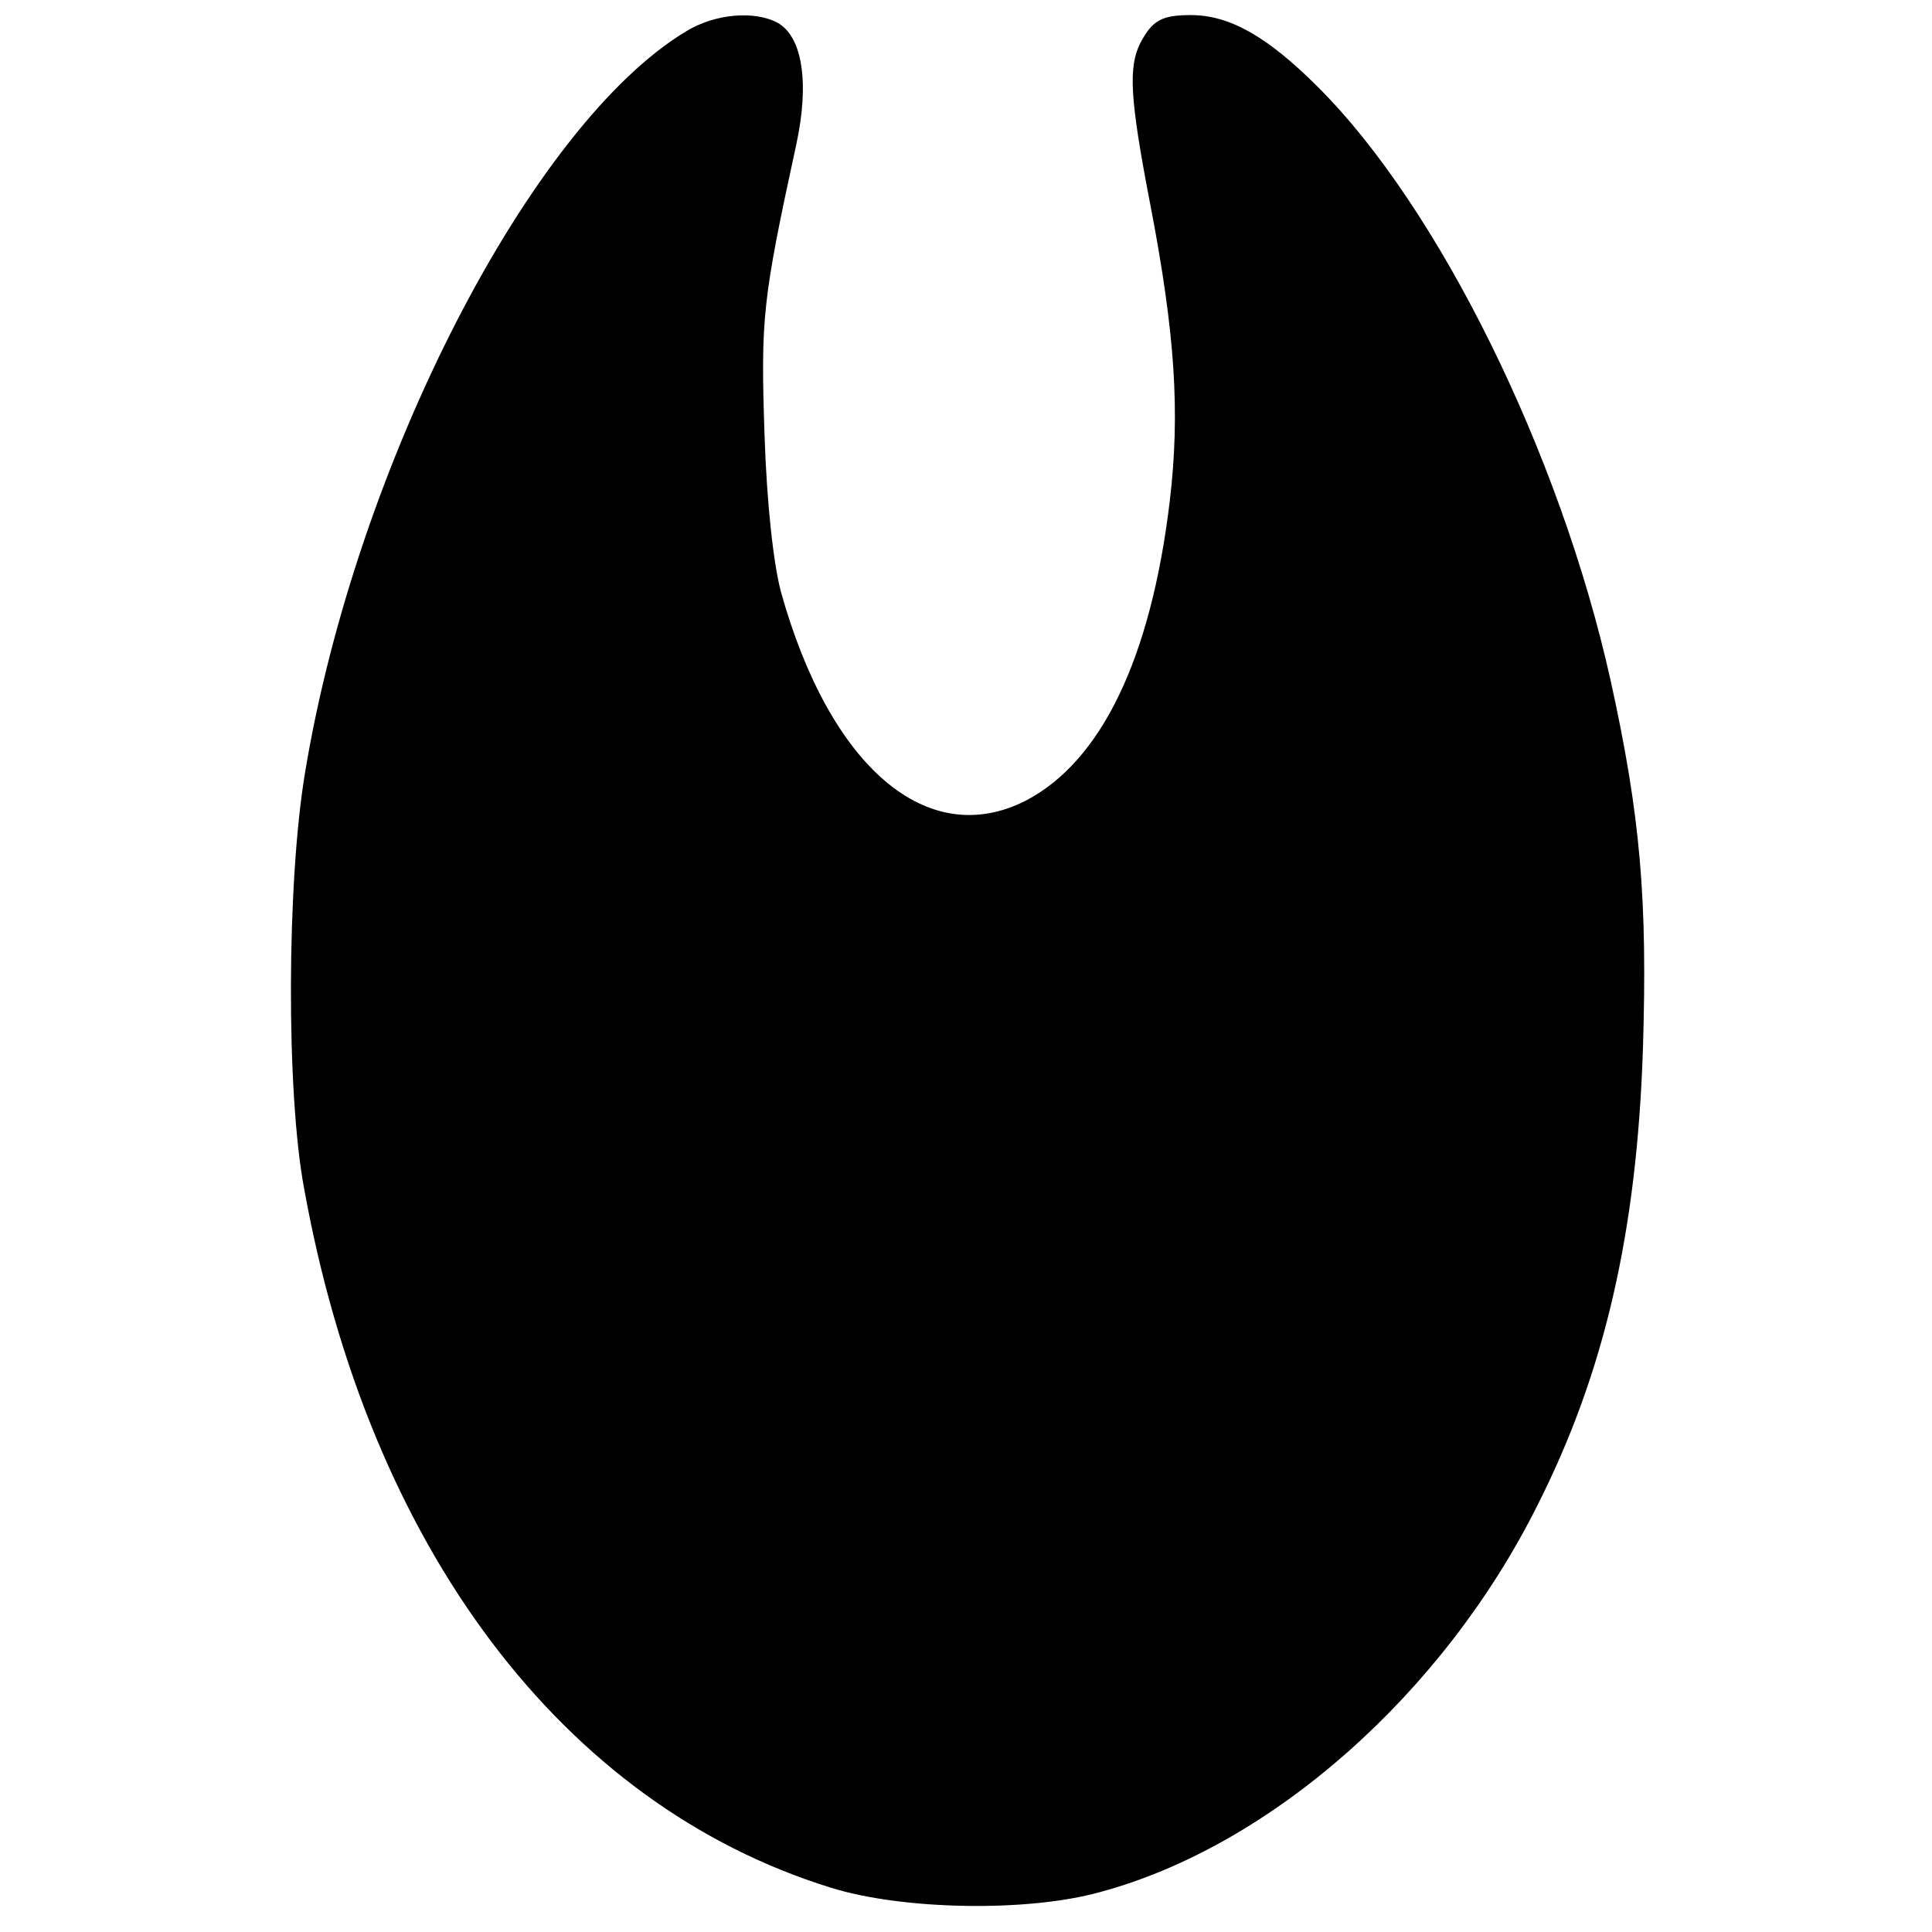 <?xml version="1.0" encoding="UTF-8" standalone="yes"?>
<svg version="1.0" xmlns="http://www.w3.org/2000/svg" width="256" height="256" viewBox="0 0 256 256" preserveAspectRatio="xMidYMid meet">
  <g transform="translate(0,256) scale(0.1,-0.1)" fill="#000000" stroke="none">
    <path d="M910 2519 c-206 -123 -439 -576 -506 -984 -24 -145 -25 -422 -1 -550
86 -476 343 -816 697 -926 95 -30 262 -33 358 -6 226 61 454 262 579 512 89
176 132 362 140 606 6 196 -3 307 -43 488 -67 301 -228 627 -388 786 -67 67
-117 95 -168 95 -39 0 -51 -7 -67 -37 -16 -32 -14 -73 13 -213 33 -171 40
-276 26 -394 -25 -209 -91 -345 -191 -397 -130 -66 -259 44 -324 276 -10 37
-19 117 -22 210 -5 153 -3 176 42 383 18 83 8 144 -25 162 -30 16 -82 12 -120
-11z"/>
  </g>
</svg>